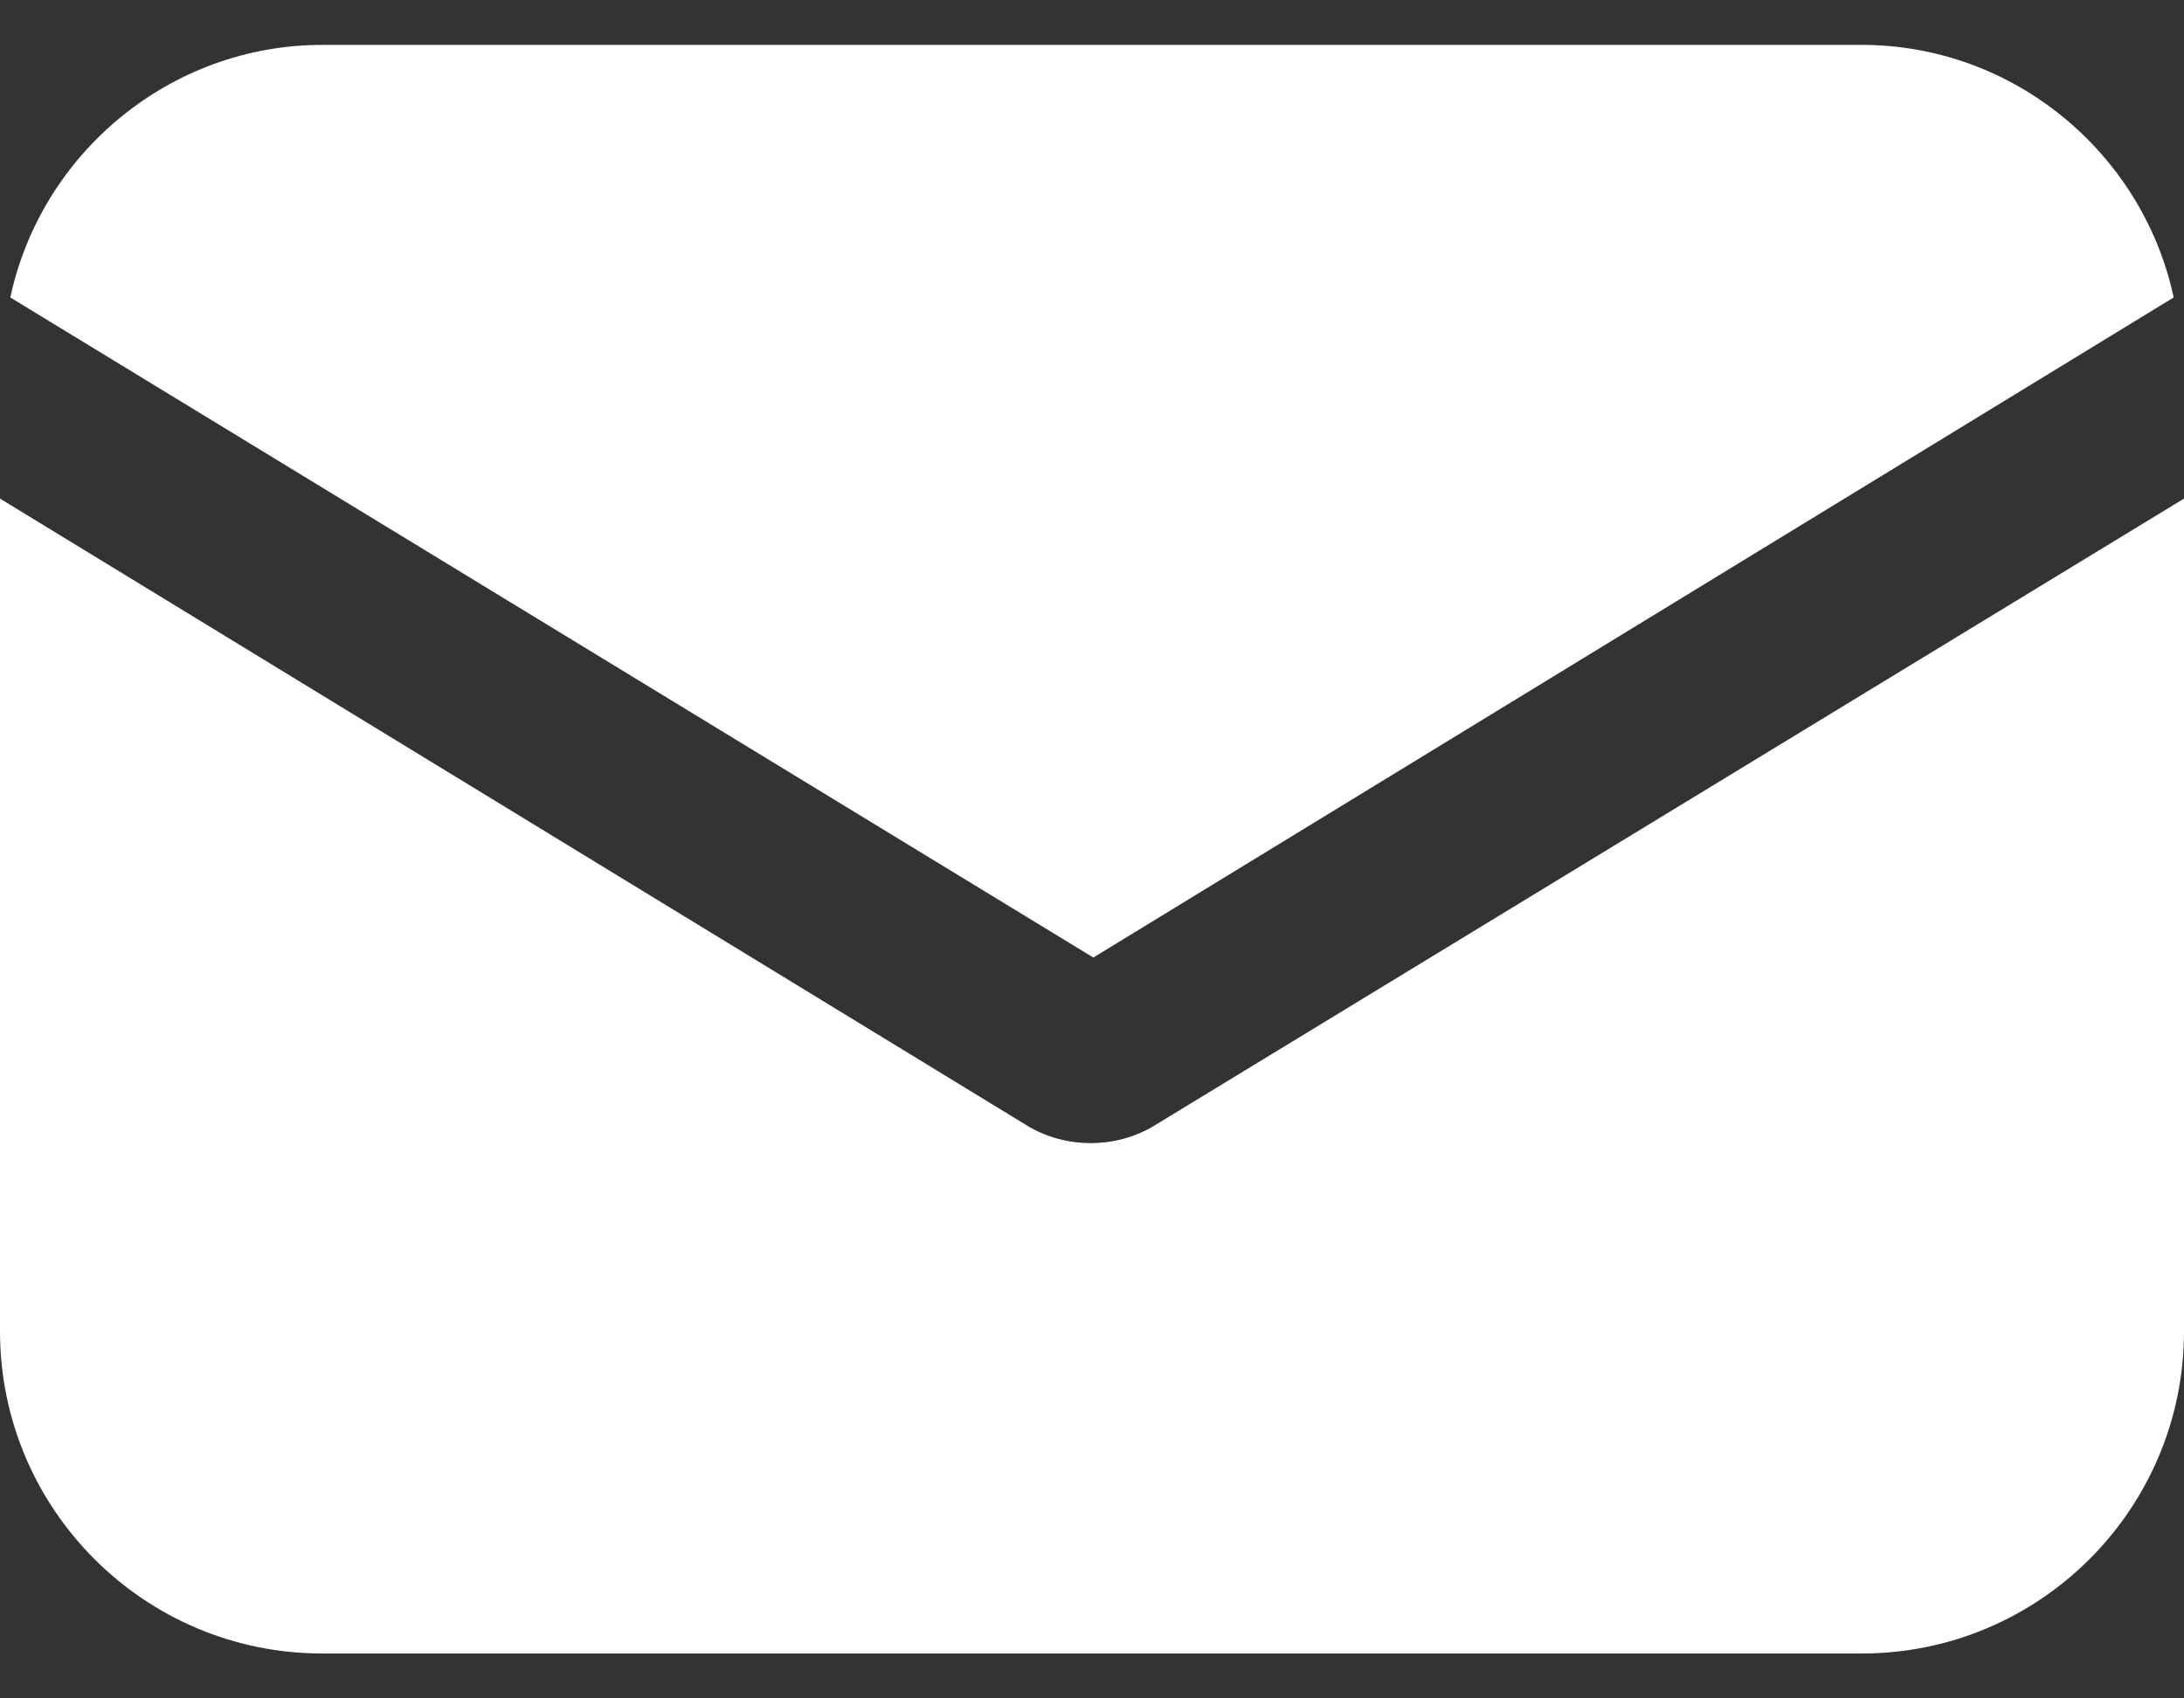 <svg width="18" height="14" viewBox="0 0 18 14" fill="none" xmlns="http://www.w3.org/2000/svg">
<rect x="0" y="0" width="18" height="14" fill="#333333" stroke="none"/>
<path d="M9.521 9.274C9.351 9.38 9.159 9.423 8.989 9.423C8.819 9.423 8.628 9.38 8.458 9.274L0 4.11V10.974C0 12.44 1.19 13.63 2.656 13.63H15.344C16.81 13.63 18 12.44 18 10.974V4.11L9.521 9.274Z" fill="white"/>
<path d="M15.344 0.37H2.656C1.403 0.37 0.34 1.262 0.085 2.452L9.011 7.893L17.915 2.452C17.66 1.262 16.597 0.37 15.344 0.37Z" fill="white"/>
</svg>

